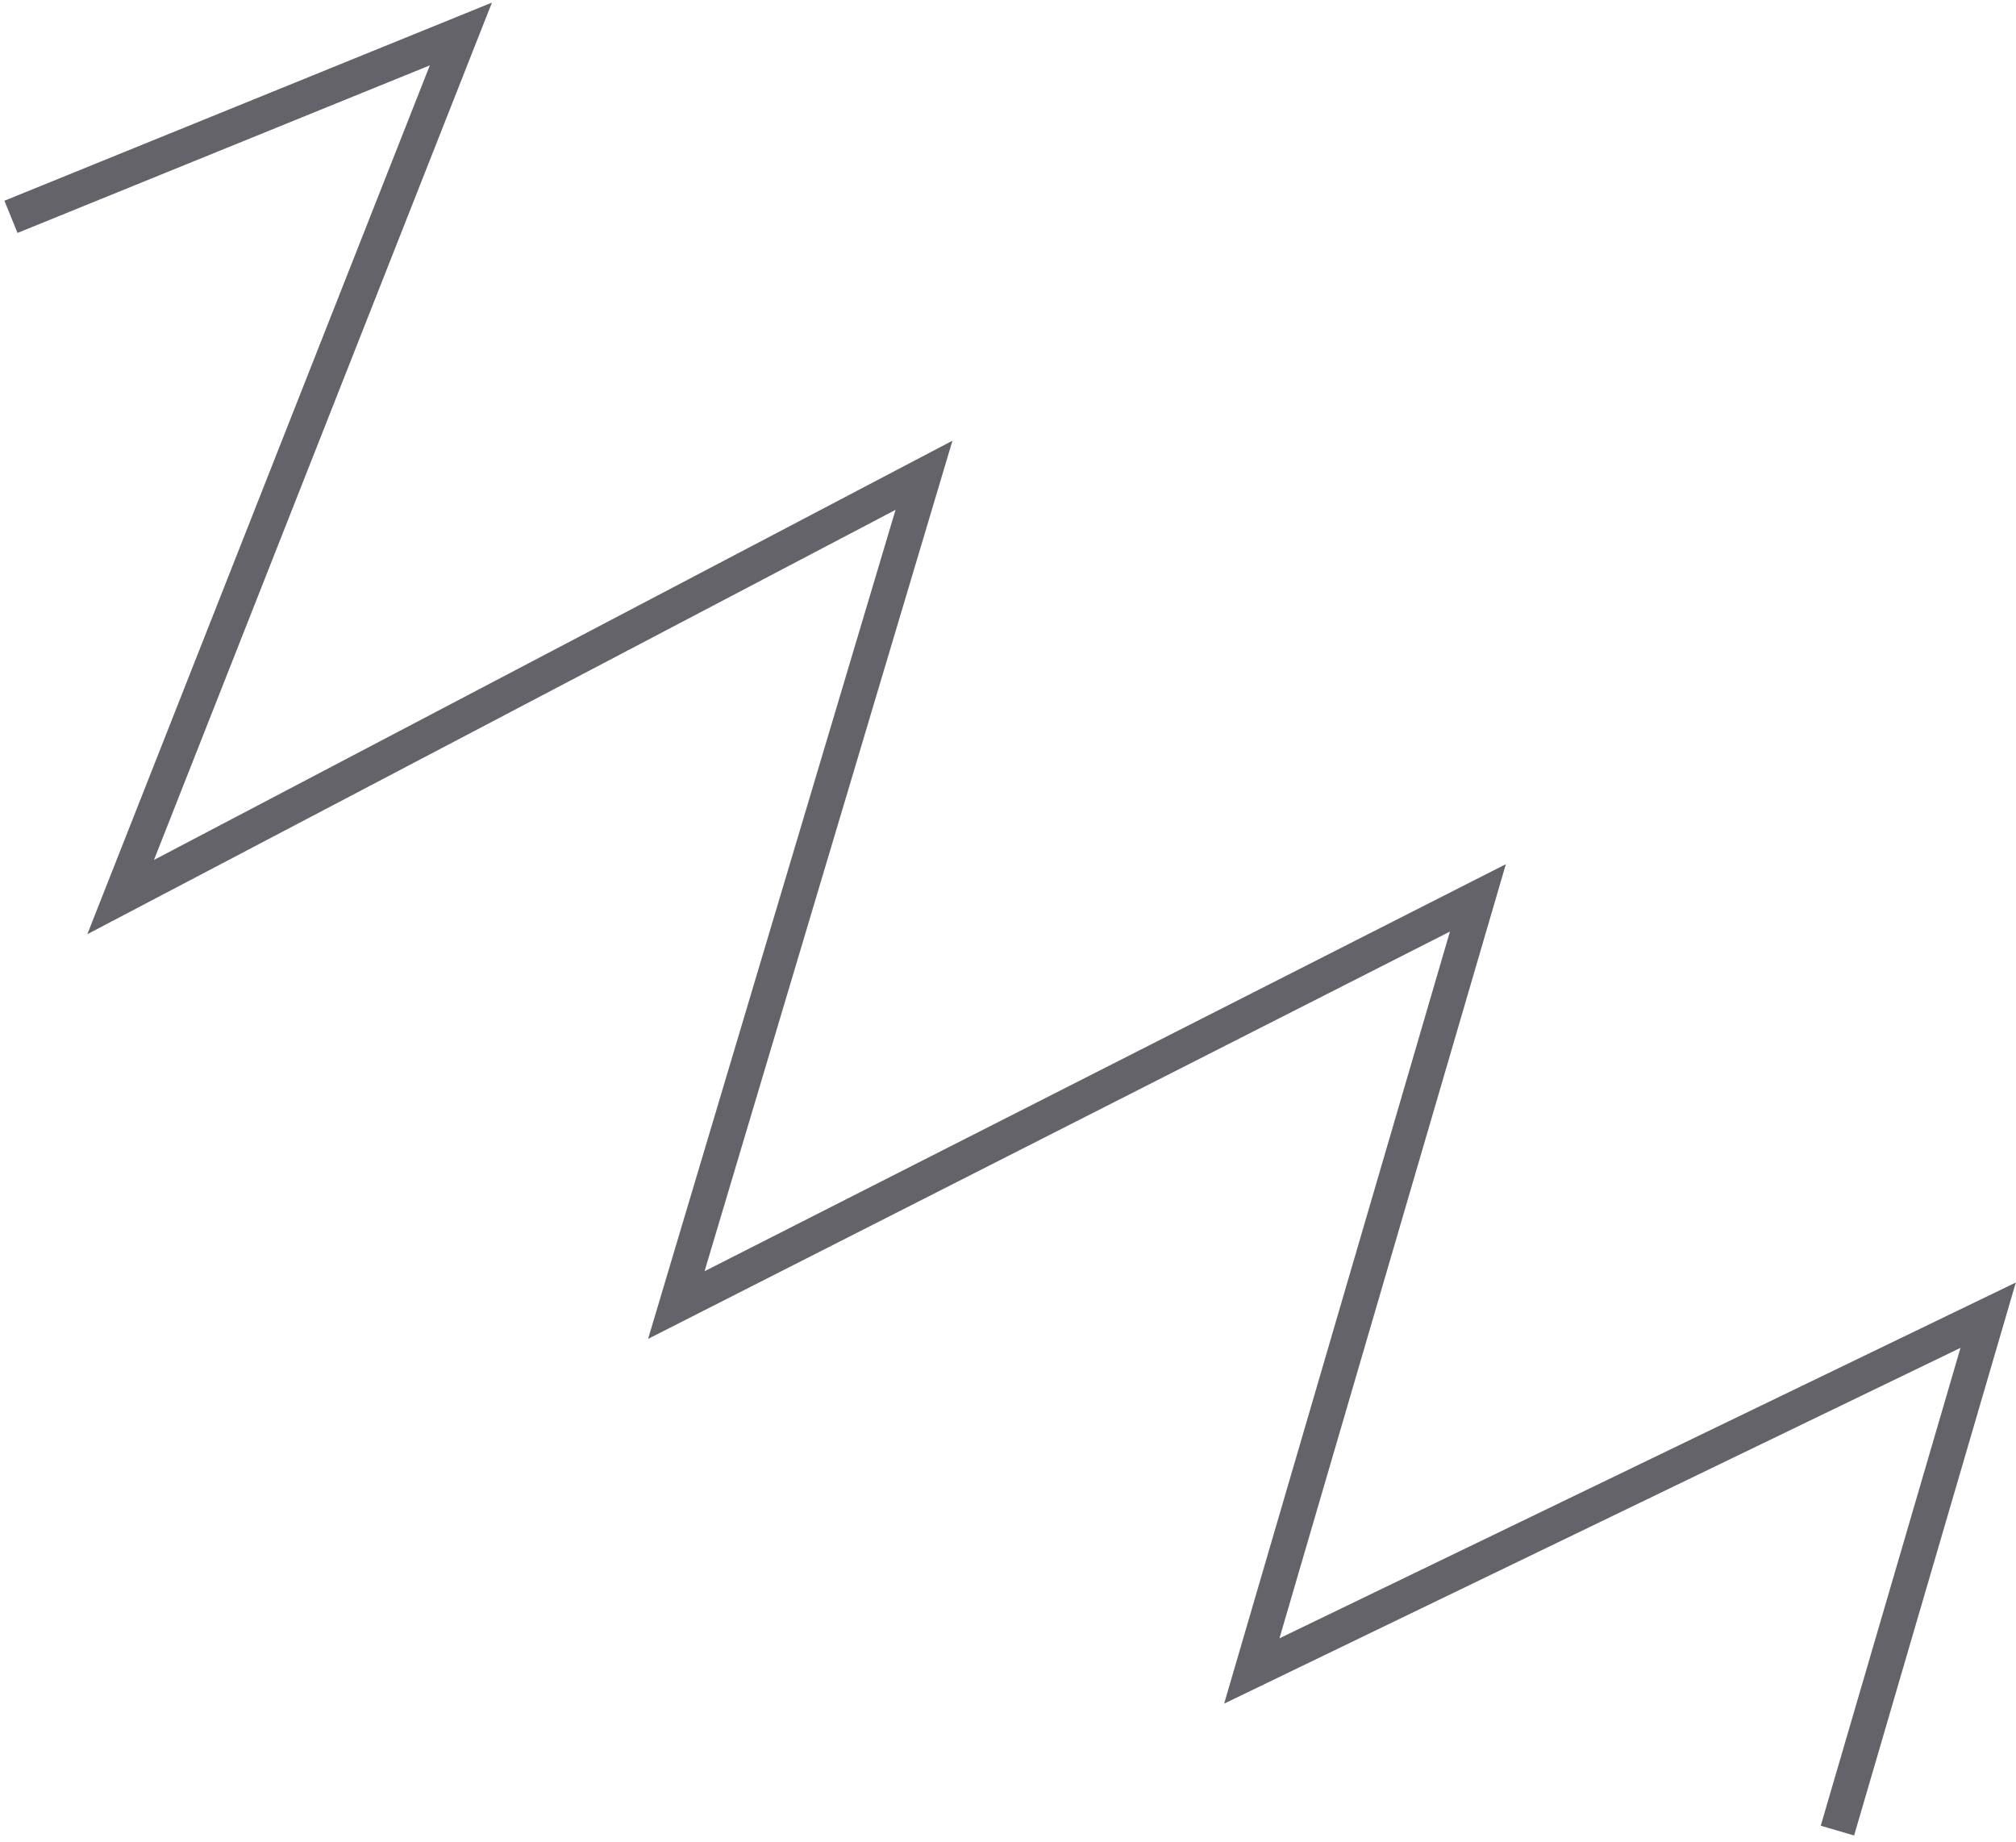 <?xml version="1.0" encoding="UTF-8"?> <svg xmlns="http://www.w3.org/2000/svg" width="116" height="106" viewBox="0 0 116 106" fill="none"> <path d="M105.725 105.322L114.398 75.668L72.028 96.138L85.038 51.658L38.915 75.085L53.167 27.344L6.942 51.612L26.519 1.955L0.631 12.475" stroke="#636369" stroke-width="2"></path> </svg> 